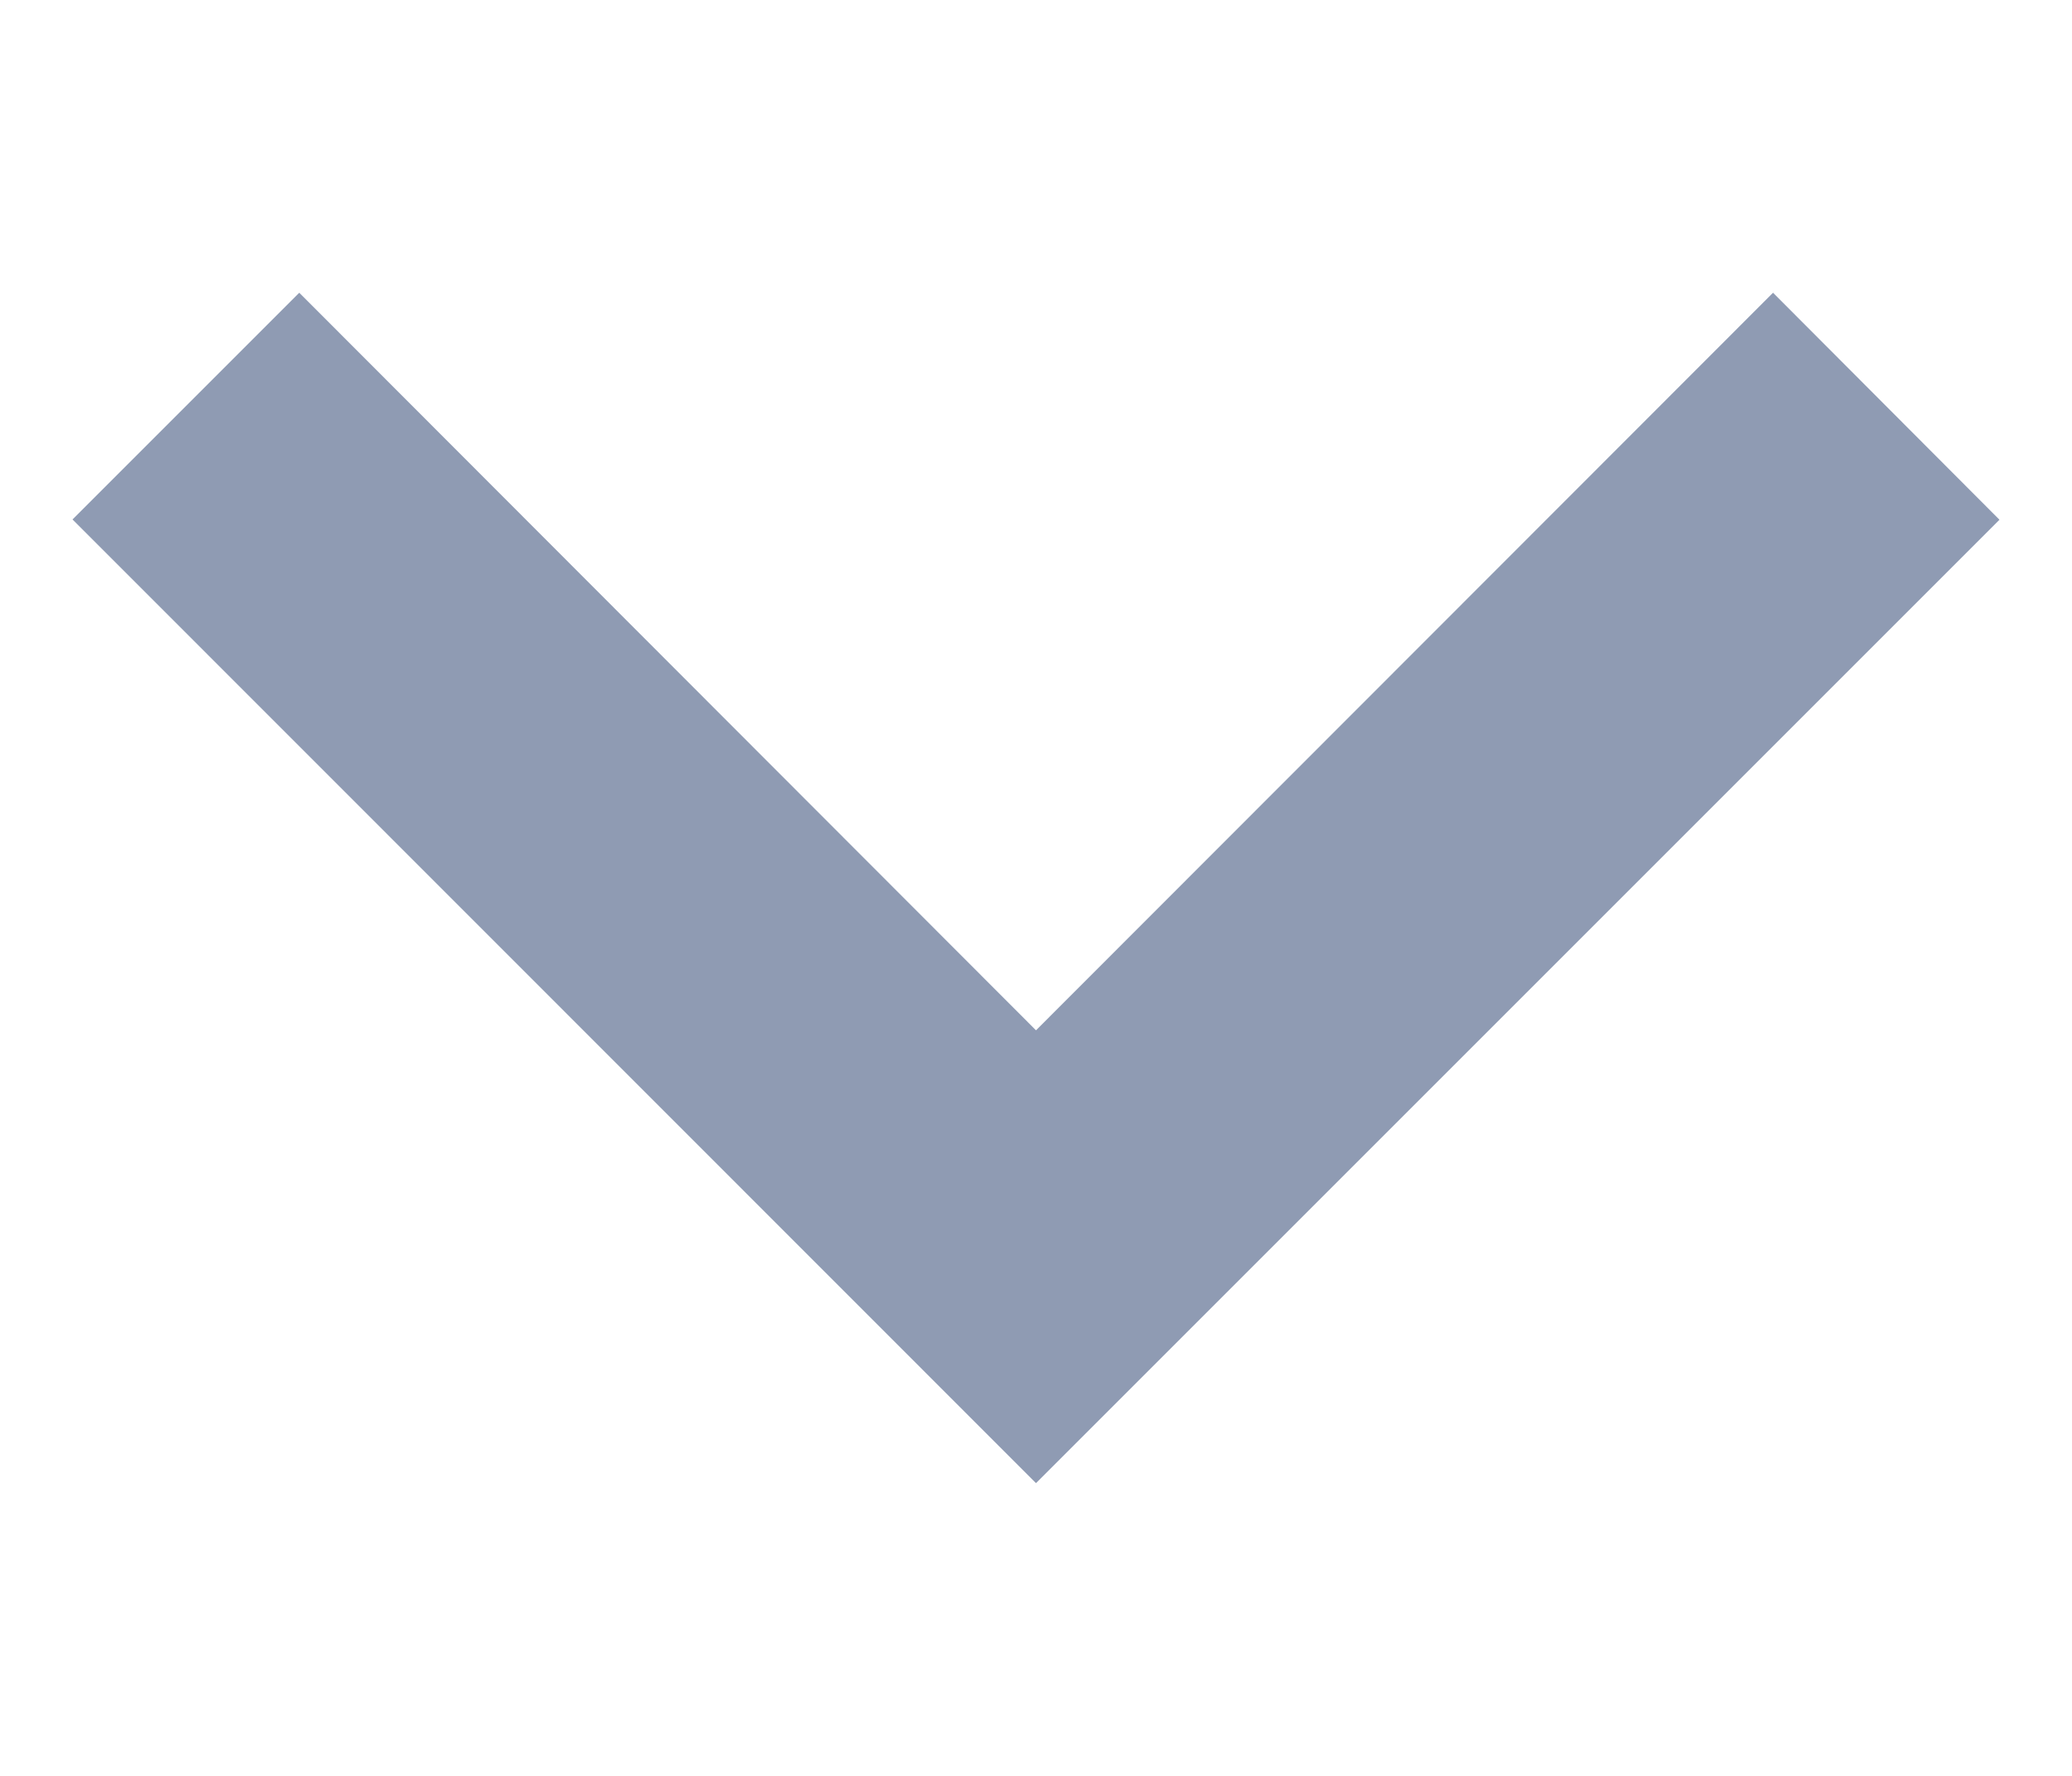 <svg width="7" height="6" viewBox="0 0 7 6" fill="none" xmlns="http://www.w3.org/2000/svg">
<path d="M3.5 5.011L6.755 1.756L5.99 0.989L3.5 3.481L1.011 0.989L0.245 1.755L3.5 5.011Z" fill="#8F9BB3"/>
</svg>

